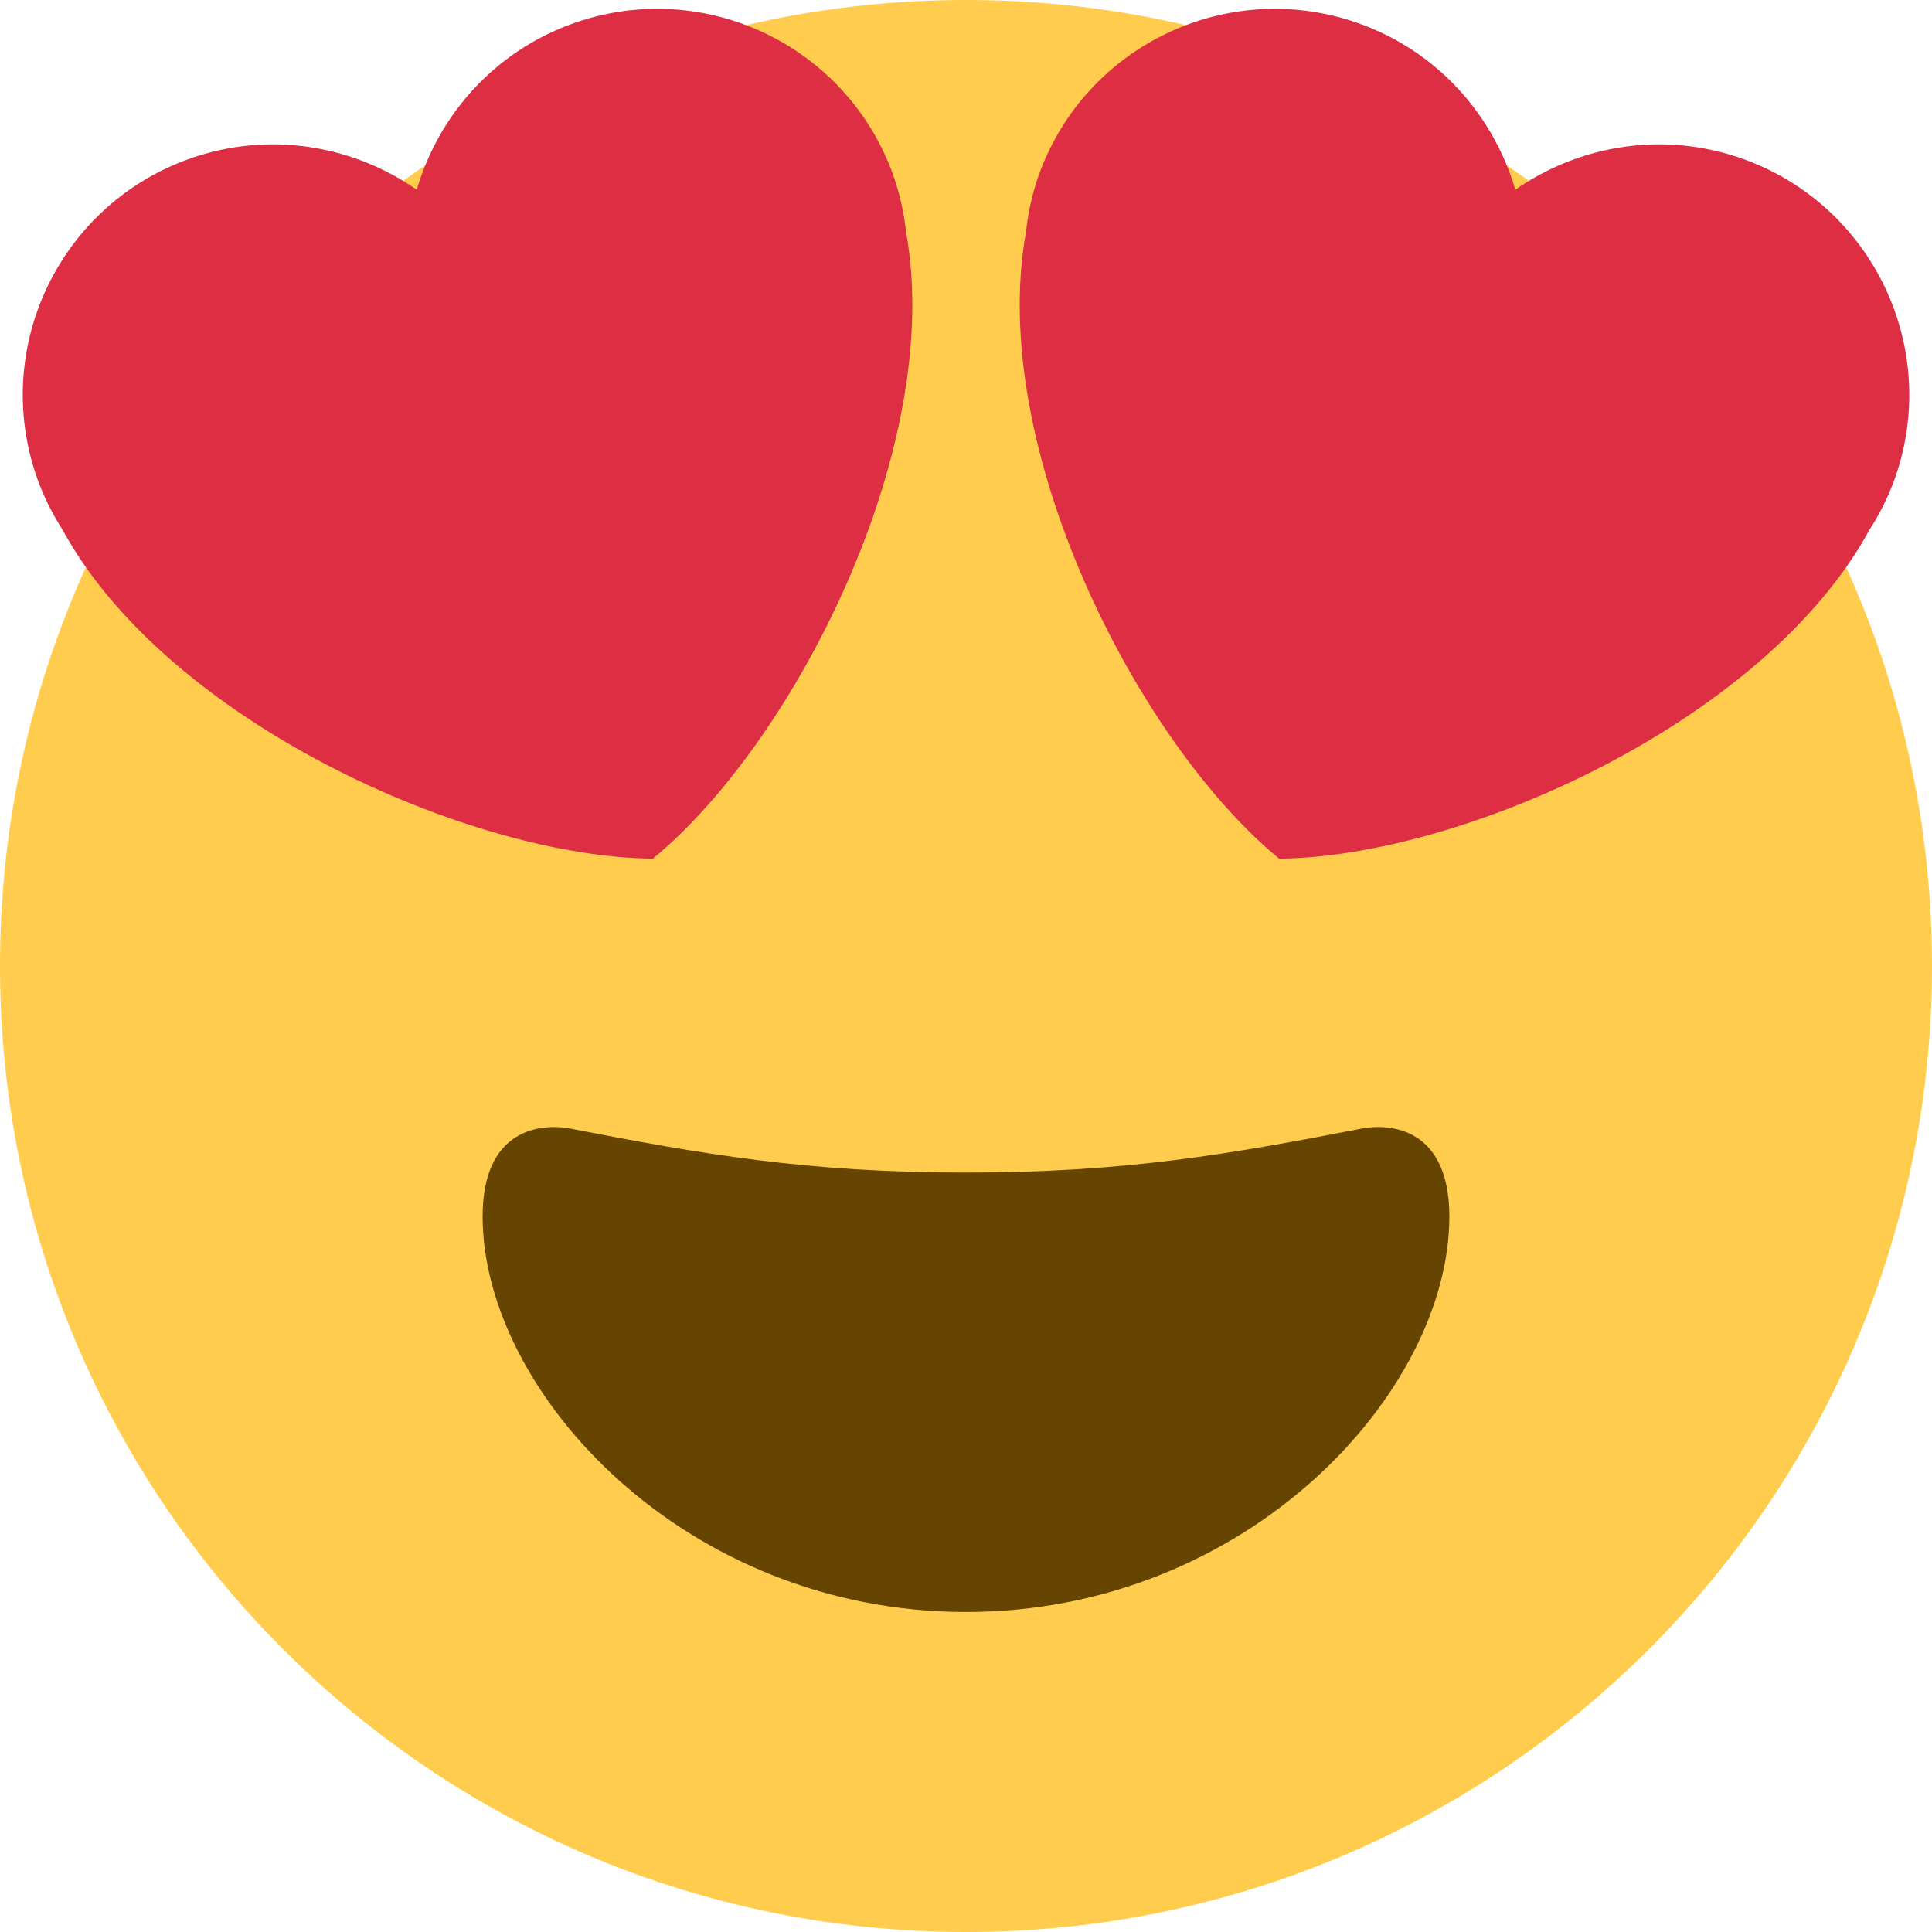 <?xml version="1.0" encoding="UTF-8"?> <svg xmlns="http://www.w3.org/2000/svg" width="100" height="100" viewBox="0 0 100 100" fill="none"> <path d="M100 50C100 77.614 77.614 100 50 100C22.386 100 0 77.614 0 50C0 22.386 22.386 0 50 0C77.614 0 100 22.386 100 50Z" fill="#FFCC4D"></path> <path d="M50 60.692C41.761 60.692 36.292 59.731 29.53 58.417C27.983 58.122 24.98 58.417 24.98 62.967C24.98 72.064 35.433 83.436 50 83.436C64.567 83.436 75.019 72.064 75.019 62.967C75.019 58.417 72.014 58.12 70.469 58.417C63.708 59.731 58.242 60.692 50 60.692Z" fill="#664500"></path> <path d="M46.25 9.114C43.864 2.361 36.461 -1.183 29.706 1.197C25.606 2.642 22.703 5.95 21.572 9.82C18.264 7.517 13.931 6.764 9.836 8.208C3.086 10.592 -0.464 18 1.922 24.753C2.261 25.708 2.711 26.595 3.233 27.414C8.653 37.364 24.311 44.358 33.792 44.444C41.117 38.425 48.919 23.153 46.897 12.008C46.792 11.042 46.583 10.069 46.25 9.114V9.114ZM53.75 9.114C56.136 2.361 63.542 -1.183 70.294 1.197C74.394 2.642 77.297 5.95 78.431 9.82C81.739 7.517 86.072 6.764 90.167 8.208C96.917 10.592 100.464 18 98.083 24.753C97.742 25.708 97.294 26.595 96.769 27.414C91.35 37.364 75.692 44.358 66.208 44.444C58.883 38.425 51.083 23.153 53.106 12.008C53.208 11.042 53.417 10.069 53.75 9.114V9.114Z" fill="#DD2E44"></path> </svg> 